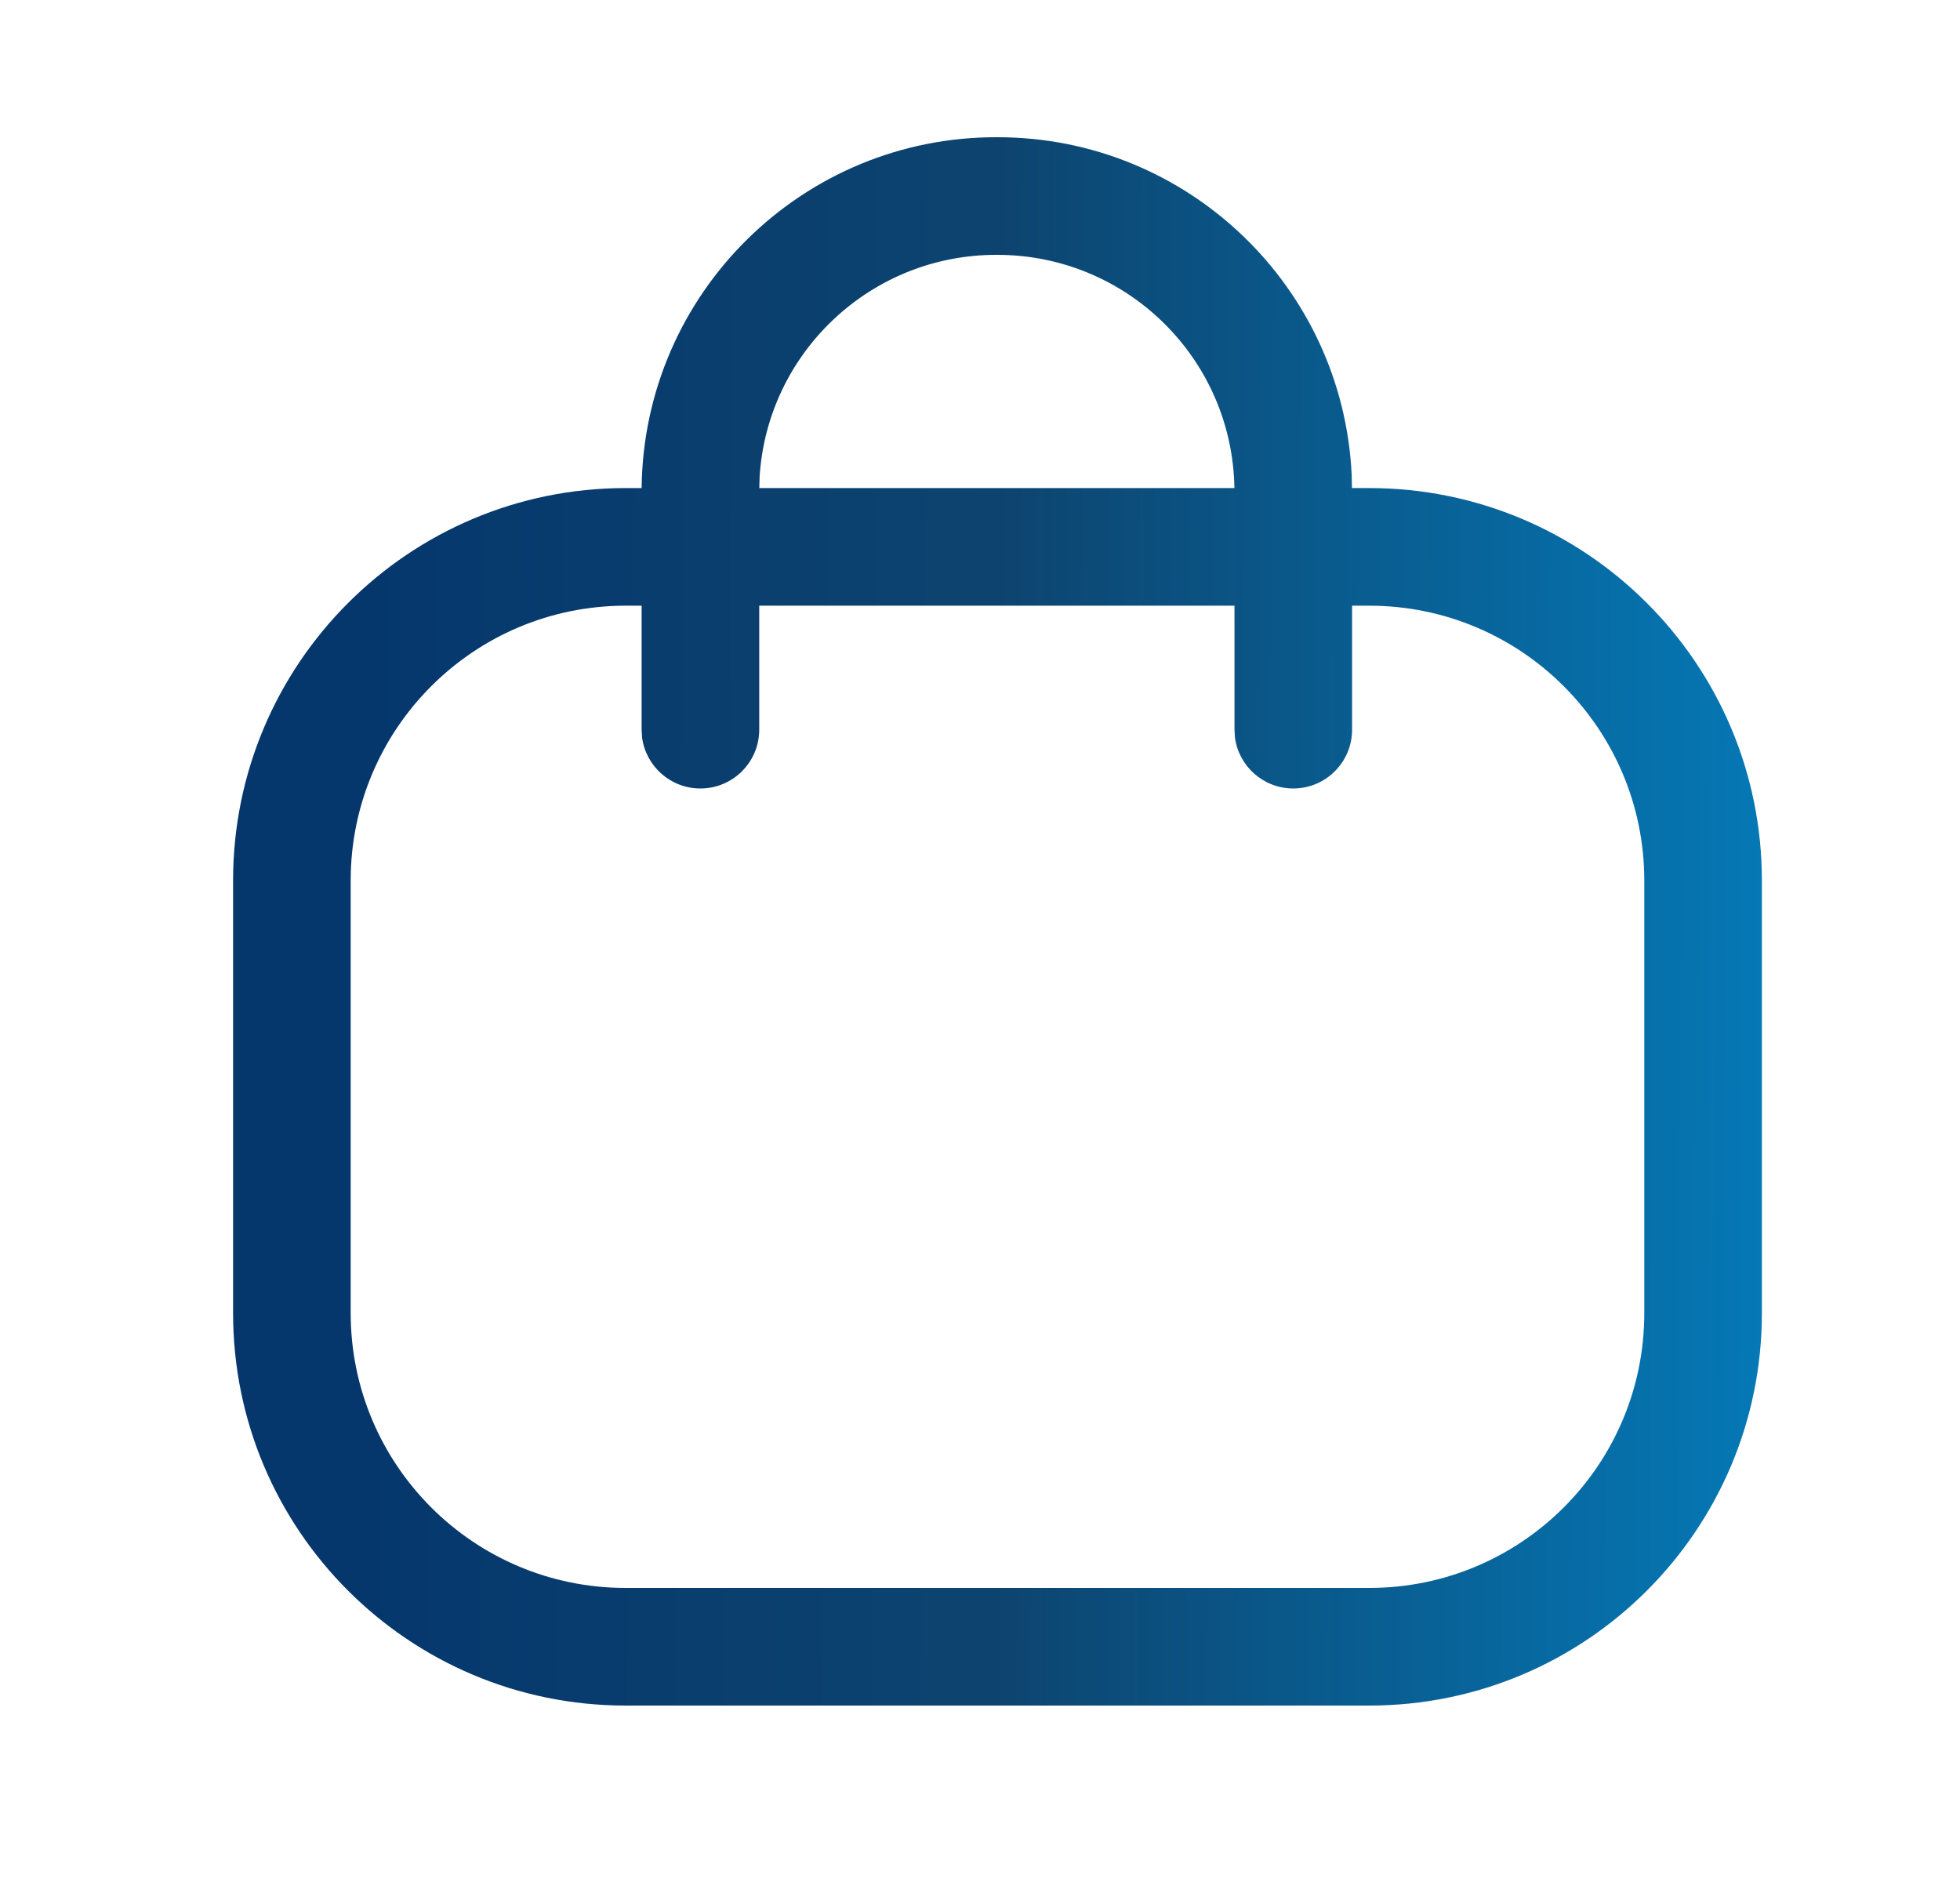 <svg width="25" height="24" viewBox="0 0 25 24" fill="none" xmlns="http://www.w3.org/2000/svg">
<path fill-rule="evenodd" clip-rule="evenodd" d="M17.241 6.06C17.13 3.661 15.15 1.75 12.724 1.75C10.238 1.739 8.21 3.74 8.184 6.224H7.98C5.214 6.224 2.973 8.465 2.973 11.229V16.745C2.973 19.51 5.214 21.75 7.98 21.75H17.465C20.231 21.75 22.473 19.51 22.473 16.745V11.229C22.473 8.465 20.231 6.224 17.465 6.224H17.244L17.241 6.06ZM15.746 7.724V9.305L15.752 9.407C15.802 9.773 16.116 10.055 16.496 10.055C16.91 10.055 17.246 9.719 17.246 9.305V7.724H17.465C19.403 7.724 20.973 9.294 20.973 11.229V16.745C20.973 18.681 19.403 20.25 17.465 20.25H7.98C6.043 20.25 4.473 18.681 4.473 16.745V11.229C4.473 9.294 6.043 7.724 7.98 7.724H8.184L8.184 9.305L8.19 9.407C8.24 9.773 8.554 10.055 8.934 10.055C9.348 10.055 9.684 9.719 9.684 9.305V7.724H15.746ZM15.745 6.224C15.719 4.577 14.376 3.25 12.72 3.25C11.11 3.243 9.788 4.495 9.689 6.079L9.685 6.224H15.745Z" fill="url(#paint0_linear_2775_81977)"/>
<defs>
<linearGradient id="paint0_linear_2775_81977" x1="3.546" y1="11.75" x2="22.477" y2="11.841" gradientUnits="userSpaceOnUse">
<stop offset="0.056" stop-color="#05376D"/>
<stop offset="0.485" stop-color="#0D446F"/>
<stop offset="1" stop-color="#0578B5"/>
</linearGradient>
</defs>
</svg>
